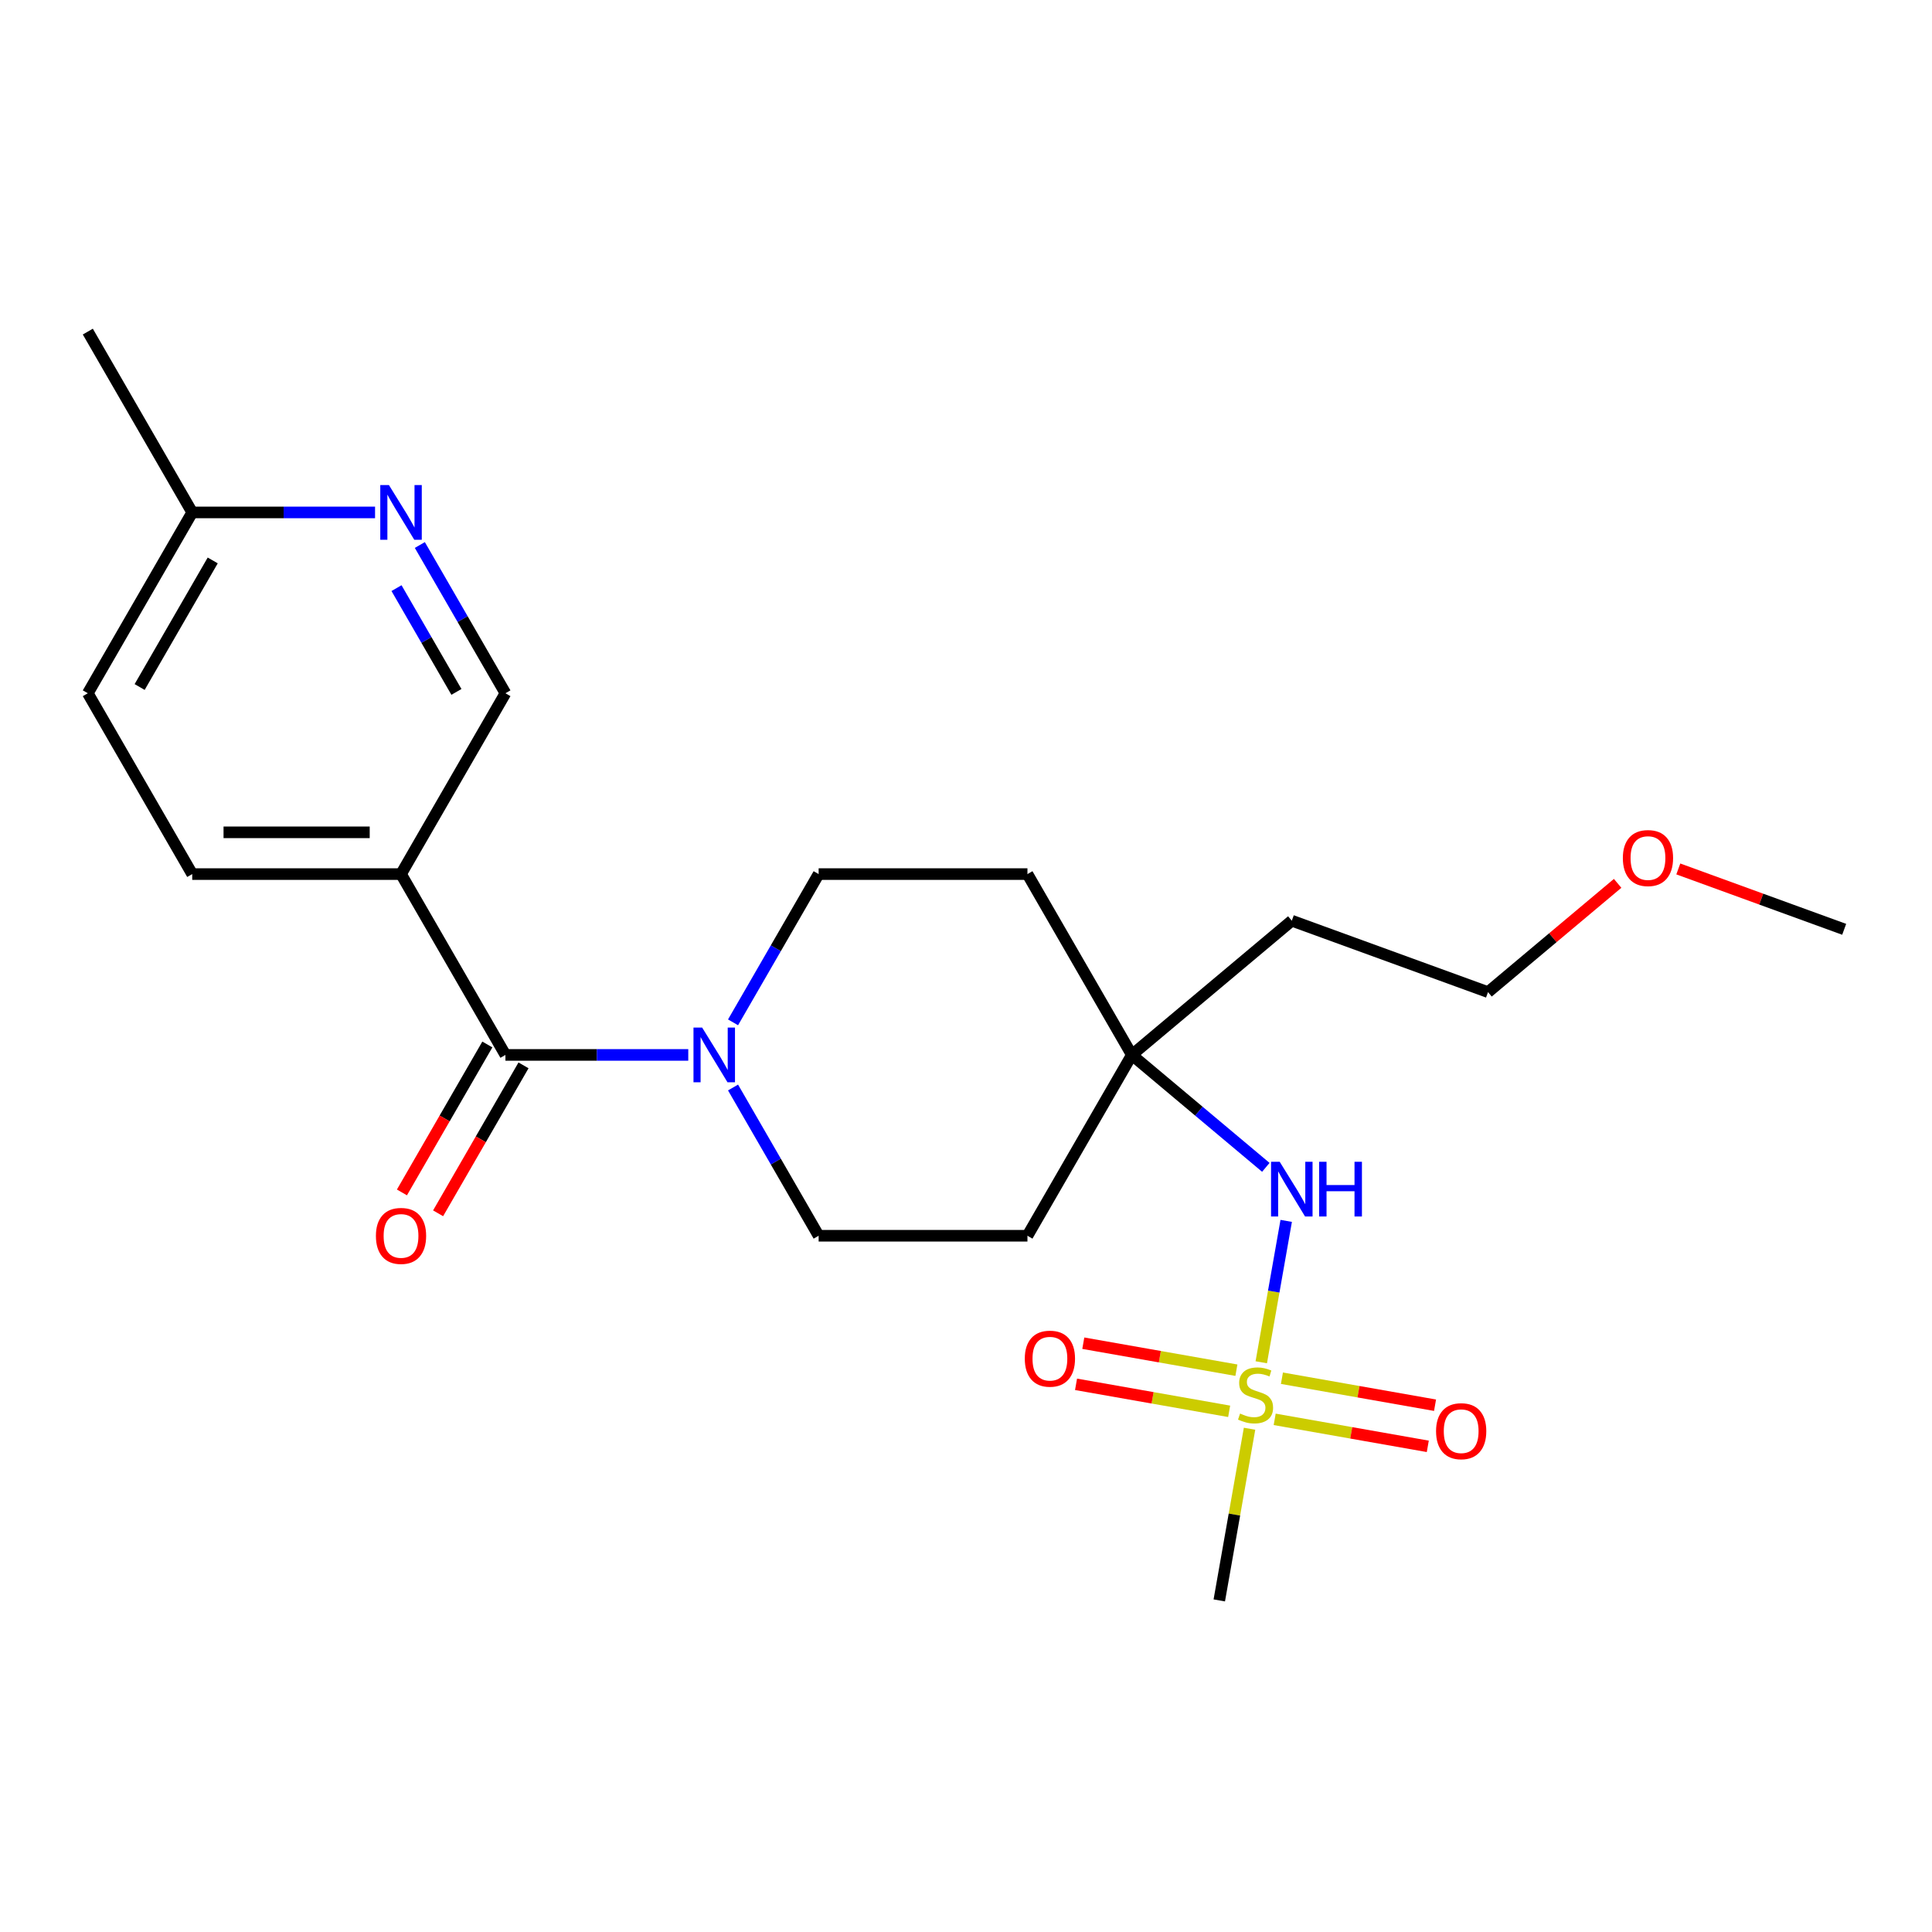 <?xml version='1.0' encoding='iso-8859-1'?>
<svg version='1.1' baseProfile='full'
              xmlns='http://www.w3.org/2000/svg'
                      xmlns:rdkit='http://www.rdkit.org/xml'
                      xmlns:xlink='http://www.w3.org/1999/xlink'
                  xml:space='preserve'
width='1000px' height='1000px' viewBox='0 0 1000 1000'>
<!-- END OF HEADER -->
<rect style='opacity:1.0;fill:#FFFFFF;stroke:none' width='1000' height='1000' x='0' y='0'> </rect>
<path class='bond-3' d='M 652.833,705.109 L 659.284,668.52' style='fill:none;fill-rule:evenodd;stroke:#CCCC00;stroke-width:6px;stroke-linecap:butt;stroke-linejoin:miter;stroke-opacity:1' />
<path class='bond-3' d='M 659.284,668.52 L 665.736,631.93' style='fill:none;fill-rule:evenodd;stroke:#0000FF;stroke-width:6px;stroke-linecap:butt;stroke-linejoin:miter;stroke-opacity:1' />
<path class='bond-6' d='M 639.961,709.21 L 600.336,702.223' style='fill:none;fill-rule:evenodd;stroke:#CCCC00;stroke-width:6px;stroke-linecap:butt;stroke-linejoin:miter;stroke-opacity:1' />
<path class='bond-6' d='M 600.336,702.223 L 560.711,695.236' style='fill:none;fill-rule:evenodd;stroke:#FF0000;stroke-width:6px;stroke-linecap:butt;stroke-linejoin:miter;stroke-opacity:1' />
<path class='bond-6' d='M 636.208,730.497 L 596.583,723.51' style='fill:none;fill-rule:evenodd;stroke:#CCCC00;stroke-width:6px;stroke-linecap:butt;stroke-linejoin:miter;stroke-opacity:1' />
<path class='bond-6' d='M 596.583,723.51 L 556.957,716.523' style='fill:none;fill-rule:evenodd;stroke:#FF0000;stroke-width:6px;stroke-linecap:butt;stroke-linejoin:miter;stroke-opacity:1' />
<path class='bond-7' d='M 659.772,734.652 L 699.397,741.639' style='fill:none;fill-rule:evenodd;stroke:#CCCC00;stroke-width:6px;stroke-linecap:butt;stroke-linejoin:miter;stroke-opacity:1' />
<path class='bond-7' d='M 699.397,741.639 L 739.023,748.626' style='fill:none;fill-rule:evenodd;stroke:#FF0000;stroke-width:6px;stroke-linecap:butt;stroke-linejoin:miter;stroke-opacity:1' />
<path class='bond-7' d='M 663.525,713.365 L 703.151,720.352' style='fill:none;fill-rule:evenodd;stroke:#CCCC00;stroke-width:6px;stroke-linecap:butt;stroke-linejoin:miter;stroke-opacity:1' />
<path class='bond-7' d='M 703.151,720.352 L 742.776,727.339' style='fill:none;fill-rule:evenodd;stroke:#FF0000;stroke-width:6px;stroke-linecap:butt;stroke-linejoin:miter;stroke-opacity:1' />
<path class='bond-16' d='M 646.766,739.513 L 638.933,783.94' style='fill:none;fill-rule:evenodd;stroke:#CCCC00;stroke-width:6px;stroke-linecap:butt;stroke-linejoin:miter;stroke-opacity:1' />
<path class='bond-16' d='M 638.933,783.94 L 631.099,828.367' style='fill:none;fill-rule:evenodd;stroke:#000000;stroke-width:6px;stroke-linecap:butt;stroke-linejoin:miter;stroke-opacity:1' />
<path class='bond-0' d='M 261.61,546.025 L 308.927,546.025' style='fill:none;fill-rule:evenodd;stroke:#000000;stroke-width:6px;stroke-linecap:butt;stroke-linejoin:miter;stroke-opacity:1' />
<path class='bond-0' d='M 308.927,546.025 L 356.245,546.025' style='fill:none;fill-rule:evenodd;stroke:#0000FF;stroke-width:6px;stroke-linecap:butt;stroke-linejoin:miter;stroke-opacity:1' />
<path class='bond-2' d='M 261.61,546.025 L 207.571,452.427' style='fill:none;fill-rule:evenodd;stroke:#000000;stroke-width:6px;stroke-linecap:butt;stroke-linejoin:miter;stroke-opacity:1' />
<path class='bond-11' d='M 252.25,540.621 L 230.144,578.909' style='fill:none;fill-rule:evenodd;stroke:#000000;stroke-width:6px;stroke-linecap:butt;stroke-linejoin:miter;stroke-opacity:1' />
<path class='bond-11' d='M 230.144,578.909 L 208.039,617.197' style='fill:none;fill-rule:evenodd;stroke:#FF0000;stroke-width:6px;stroke-linecap:butt;stroke-linejoin:miter;stroke-opacity:1' />
<path class='bond-11' d='M 270.969,551.429 L 248.864,589.717' style='fill:none;fill-rule:evenodd;stroke:#000000;stroke-width:6px;stroke-linecap:butt;stroke-linejoin:miter;stroke-opacity:1' />
<path class='bond-11' d='M 248.864,589.717 L 226.758,628.004' style='fill:none;fill-rule:evenodd;stroke:#FF0000;stroke-width:6px;stroke-linecap:butt;stroke-linejoin:miter;stroke-opacity:1' />
<path class='bond-1' d='M 379.422,529.163 L 401.574,490.795' style='fill:none;fill-rule:evenodd;stroke:#0000FF;stroke-width:6px;stroke-linecap:butt;stroke-linejoin:miter;stroke-opacity:1' />
<path class='bond-1' d='M 401.574,490.795 L 423.726,452.427' style='fill:none;fill-rule:evenodd;stroke:#000000;stroke-width:6px;stroke-linecap:butt;stroke-linejoin:miter;stroke-opacity:1' />
<path class='bond-23' d='M 379.422,562.887 L 401.574,601.255' style='fill:none;fill-rule:evenodd;stroke:#0000FF;stroke-width:6px;stroke-linecap:butt;stroke-linejoin:miter;stroke-opacity:1' />
<path class='bond-23' d='M 401.574,601.255 L 423.726,639.623' style='fill:none;fill-rule:evenodd;stroke:#000000;stroke-width:6px;stroke-linecap:butt;stroke-linejoin:miter;stroke-opacity:1' />
<path class='bond-8' d='M 207.571,452.427 L 261.61,358.829' style='fill:none;fill-rule:evenodd;stroke:#000000;stroke-width:6px;stroke-linecap:butt;stroke-linejoin:miter;stroke-opacity:1' />
<path class='bond-14' d='M 207.571,452.427 L 99.493,452.427' style='fill:none;fill-rule:evenodd;stroke:#000000;stroke-width:6px;stroke-linecap:butt;stroke-linejoin:miter;stroke-opacity:1' />
<path class='bond-14' d='M 191.359,430.811 L 115.705,430.811' style='fill:none;fill-rule:evenodd;stroke:#000000;stroke-width:6px;stroke-linecap:butt;stroke-linejoin:miter;stroke-opacity:1' />
<path class='bond-4' d='M 655.192,604.216 L 620.517,575.121' style='fill:none;fill-rule:evenodd;stroke:#0000FF;stroke-width:6px;stroke-linecap:butt;stroke-linejoin:miter;stroke-opacity:1' />
<path class='bond-4' d='M 620.517,575.121 L 585.842,546.025' style='fill:none;fill-rule:evenodd;stroke:#000000;stroke-width:6px;stroke-linecap:butt;stroke-linejoin:miter;stroke-opacity:1' />
<path class='bond-12' d='M 585.842,546.025 L 531.803,639.623' style='fill:none;fill-rule:evenodd;stroke:#000000;stroke-width:6px;stroke-linecap:butt;stroke-linejoin:miter;stroke-opacity:1' />
<path class='bond-13' d='M 585.842,546.025 L 531.803,452.427' style='fill:none;fill-rule:evenodd;stroke:#000000;stroke-width:6px;stroke-linecap:butt;stroke-linejoin:miter;stroke-opacity:1' />
<path class='bond-17' d='M 585.842,546.025 L 668.634,476.554' style='fill:none;fill-rule:evenodd;stroke:#000000;stroke-width:6px;stroke-linecap:butt;stroke-linejoin:miter;stroke-opacity:1' />
<path class='bond-5' d='M 217.306,282.093 L 239.458,320.461' style='fill:none;fill-rule:evenodd;stroke:#0000FF;stroke-width:6px;stroke-linecap:butt;stroke-linejoin:miter;stroke-opacity:1' />
<path class='bond-5' d='M 239.458,320.461 L 261.61,358.829' style='fill:none;fill-rule:evenodd;stroke:#000000;stroke-width:6px;stroke-linecap:butt;stroke-linejoin:miter;stroke-opacity:1' />
<path class='bond-5' d='M 205.232,304.411 L 220.738,331.269' style='fill:none;fill-rule:evenodd;stroke:#0000FF;stroke-width:6px;stroke-linecap:butt;stroke-linejoin:miter;stroke-opacity:1' />
<path class='bond-5' d='M 220.738,331.269 L 236.244,358.126' style='fill:none;fill-rule:evenodd;stroke:#000000;stroke-width:6px;stroke-linecap:butt;stroke-linejoin:miter;stroke-opacity:1' />
<path class='bond-24' d='M 194.129,265.231 L 146.811,265.231' style='fill:none;fill-rule:evenodd;stroke:#0000FF;stroke-width:6px;stroke-linecap:butt;stroke-linejoin:miter;stroke-opacity:1' />
<path class='bond-24' d='M 146.811,265.231 L 99.493,265.231' style='fill:none;fill-rule:evenodd;stroke:#000000;stroke-width:6px;stroke-linecap:butt;stroke-linejoin:miter;stroke-opacity:1' />
<path class='bond-9' d='M 423.726,452.427 L 531.803,452.427' style='fill:none;fill-rule:evenodd;stroke:#000000;stroke-width:6px;stroke-linecap:butt;stroke-linejoin:miter;stroke-opacity:1' />
<path class='bond-10' d='M 423.726,639.623 L 531.803,639.623' style='fill:none;fill-rule:evenodd;stroke:#000000;stroke-width:6px;stroke-linecap:butt;stroke-linejoin:miter;stroke-opacity:1' />
<path class='bond-18' d='M 99.493,452.427 L 45.455,358.829' style='fill:none;fill-rule:evenodd;stroke:#000000;stroke-width:6px;stroke-linecap:butt;stroke-linejoin:miter;stroke-opacity:1' />
<path class='bond-15' d='M 99.493,265.231 L 45.455,358.829' style='fill:none;fill-rule:evenodd;stroke:#000000;stroke-width:6px;stroke-linecap:butt;stroke-linejoin:miter;stroke-opacity:1' />
<path class='bond-15' d='M 110.107,290.079 L 72.28,355.597' style='fill:none;fill-rule:evenodd;stroke:#000000;stroke-width:6px;stroke-linecap:butt;stroke-linejoin:miter;stroke-opacity:1' />
<path class='bond-21' d='M 99.493,265.231 L 45.455,171.633' style='fill:none;fill-rule:evenodd;stroke:#000000;stroke-width:6px;stroke-linecap:butt;stroke-linejoin:miter;stroke-opacity:1' />
<path class='bond-20' d='M 668.634,476.554 L 770.194,513.519' style='fill:none;fill-rule:evenodd;stroke:#000000;stroke-width:6px;stroke-linecap:butt;stroke-linejoin:miter;stroke-opacity:1' />
<path class='bond-19' d='M 837.284,457.223 L 803.739,485.371' style='fill:none;fill-rule:evenodd;stroke:#FF0000;stroke-width:6px;stroke-linecap:butt;stroke-linejoin:miter;stroke-opacity:1' />
<path class='bond-19' d='M 803.739,485.371 L 770.194,513.519' style='fill:none;fill-rule:evenodd;stroke:#000000;stroke-width:6px;stroke-linecap:butt;stroke-linejoin:miter;stroke-opacity:1' />
<path class='bond-22' d='M 868.688,449.763 L 911.617,465.388' style='fill:none;fill-rule:evenodd;stroke:#FF0000;stroke-width:6px;stroke-linecap:butt;stroke-linejoin:miter;stroke-opacity:1' />
<path class='bond-22' d='M 911.617,465.388 L 954.545,481.012' style='fill:none;fill-rule:evenodd;stroke:#000000;stroke-width:6px;stroke-linecap:butt;stroke-linejoin:miter;stroke-opacity:1' />
<path  class='atom-0' d='M 641.867 731.651
Q 642.187 731.771, 643.507 732.331
Q 644.827 732.891, 646.267 733.251
Q 647.747 733.571, 649.187 733.571
Q 651.867 733.571, 653.427 732.291
Q 654.987 730.971, 654.987 728.691
Q 654.987 727.131, 654.187 726.171
Q 653.427 725.211, 652.227 724.691
Q 651.027 724.171, 649.027 723.571
Q 646.507 722.811, 644.987 722.091
Q 643.507 721.371, 642.427 719.851
Q 641.387 718.331, 641.387 715.771
Q 641.387 712.211, 643.787 710.011
Q 646.227 707.811, 651.027 707.811
Q 654.307 707.811, 658.027 709.371
L 657.107 712.451
Q 653.707 711.051, 651.147 711.051
Q 648.387 711.051, 646.867 712.211
Q 645.347 713.331, 645.387 715.291
Q 645.387 716.811, 646.147 717.731
Q 646.947 718.651, 648.067 719.171
Q 649.227 719.691, 651.147 720.291
Q 653.707 721.091, 655.227 721.891
Q 656.747 722.691, 657.827 724.331
Q 658.947 725.931, 658.947 728.691
Q 658.947 732.611, 656.307 734.731
Q 653.707 736.811, 649.347 736.811
Q 646.827 736.811, 644.907 736.251
Q 643.027 735.731, 640.787 734.811
L 641.867 731.651
' fill='#CCCC00'/>
<path  class='atom-2' d='M 363.427 531.865
L 372.707 546.865
Q 373.627 548.345, 375.107 551.025
Q 376.587 553.705, 376.667 553.865
L 376.667 531.865
L 380.427 531.865
L 380.427 560.185
L 376.547 560.185
L 366.587 543.785
Q 365.427 541.865, 364.187 539.665
Q 362.987 537.465, 362.627 536.785
L 362.627 560.185
L 358.947 560.185
L 358.947 531.865
L 363.427 531.865
' fill='#0000FF'/>
<path  class='atom-4' d='M 662.374 601.336
L 671.654 616.336
Q 672.574 617.816, 674.054 620.496
Q 675.534 623.176, 675.614 623.336
L 675.614 601.336
L 679.374 601.336
L 679.374 629.656
L 675.494 629.656
L 665.534 613.256
Q 664.374 611.336, 663.134 609.136
Q 661.934 606.936, 661.574 606.256
L 661.574 629.656
L 657.894 629.656
L 657.894 601.336
L 662.374 601.336
' fill='#0000FF'/>
<path  class='atom-4' d='M 682.774 601.336
L 686.614 601.336
L 686.614 613.376
L 701.094 613.376
L 701.094 601.336
L 704.934 601.336
L 704.934 629.656
L 701.094 629.656
L 701.094 616.576
L 686.614 616.576
L 686.614 629.656
L 682.774 629.656
L 682.774 601.336
' fill='#0000FF'/>
<path  class='atom-6' d='M 201.311 251.071
L 210.591 266.071
Q 211.511 267.551, 212.991 270.231
Q 214.471 272.911, 214.551 273.071
L 214.551 251.071
L 218.311 251.071
L 218.311 279.391
L 214.431 279.391
L 204.471 262.991
Q 203.311 261.071, 202.071 258.871
Q 200.871 256.671, 200.511 255.991
L 200.511 279.391
L 196.831 279.391
L 196.831 251.071
L 201.311 251.071
' fill='#0000FF'/>
<path  class='atom-7' d='M 530.431 703.244
Q 530.431 696.444, 533.791 692.644
Q 537.151 688.844, 543.431 688.844
Q 549.711 688.844, 553.071 692.644
Q 556.431 696.444, 556.431 703.244
Q 556.431 710.124, 553.031 714.044
Q 549.631 717.924, 543.431 717.924
Q 537.191 717.924, 533.791 714.044
Q 530.431 710.164, 530.431 703.244
M 543.431 714.724
Q 547.751 714.724, 550.071 711.844
Q 552.431 708.924, 552.431 703.244
Q 552.431 697.684, 550.071 694.884
Q 547.751 692.044, 543.431 692.044
Q 539.111 692.044, 536.751 694.844
Q 534.431 697.644, 534.431 703.244
Q 534.431 708.964, 536.751 711.844
Q 539.111 714.724, 543.431 714.724
' fill='#FF0000'/>
<path  class='atom-8' d='M 743.302 740.779
Q 743.302 733.979, 746.662 730.179
Q 750.022 726.379, 756.302 726.379
Q 762.582 726.379, 765.942 730.179
Q 769.302 733.979, 769.302 740.779
Q 769.302 747.659, 765.902 751.579
Q 762.502 755.459, 756.302 755.459
Q 750.062 755.459, 746.662 751.579
Q 743.302 747.699, 743.302 740.779
M 756.302 752.259
Q 760.622 752.259, 762.942 749.379
Q 765.302 746.459, 765.302 740.779
Q 765.302 735.219, 762.942 732.419
Q 760.622 729.579, 756.302 729.579
Q 751.982 729.579, 749.622 732.379
Q 747.302 735.179, 747.302 740.779
Q 747.302 746.499, 749.622 749.379
Q 751.982 752.259, 756.302 752.259
' fill='#FF0000'/>
<path  class='atom-12' d='M 194.571 639.703
Q 194.571 632.903, 197.931 629.103
Q 201.291 625.303, 207.571 625.303
Q 213.851 625.303, 217.211 629.103
Q 220.571 632.903, 220.571 639.703
Q 220.571 646.583, 217.171 650.503
Q 213.771 654.383, 207.571 654.383
Q 201.331 654.383, 197.931 650.503
Q 194.571 646.623, 194.571 639.703
M 207.571 651.183
Q 211.891 651.183, 214.211 648.303
Q 216.571 645.383, 216.571 639.703
Q 216.571 634.143, 214.211 631.343
Q 211.891 628.503, 207.571 628.503
Q 203.251 628.503, 200.891 631.303
Q 198.571 634.103, 198.571 639.703
Q 198.571 645.423, 200.891 648.303
Q 203.251 651.183, 207.571 651.183
' fill='#FF0000'/>
<path  class='atom-20' d='M 839.986 444.128
Q 839.986 437.328, 843.346 433.528
Q 846.706 429.728, 852.986 429.728
Q 859.266 429.728, 862.626 433.528
Q 865.986 437.328, 865.986 444.128
Q 865.986 451.008, 862.586 454.928
Q 859.186 458.808, 852.986 458.808
Q 846.746 458.808, 843.346 454.928
Q 839.986 451.048, 839.986 444.128
M 852.986 455.608
Q 857.306 455.608, 859.626 452.728
Q 861.986 449.808, 861.986 444.128
Q 861.986 438.568, 859.626 435.768
Q 857.306 432.928, 852.986 432.928
Q 848.666 432.928, 846.306 435.728
Q 843.986 438.528, 843.986 444.128
Q 843.986 449.848, 846.306 452.728
Q 848.666 455.608, 852.986 455.608
' fill='#FF0000'/>
</svg>
